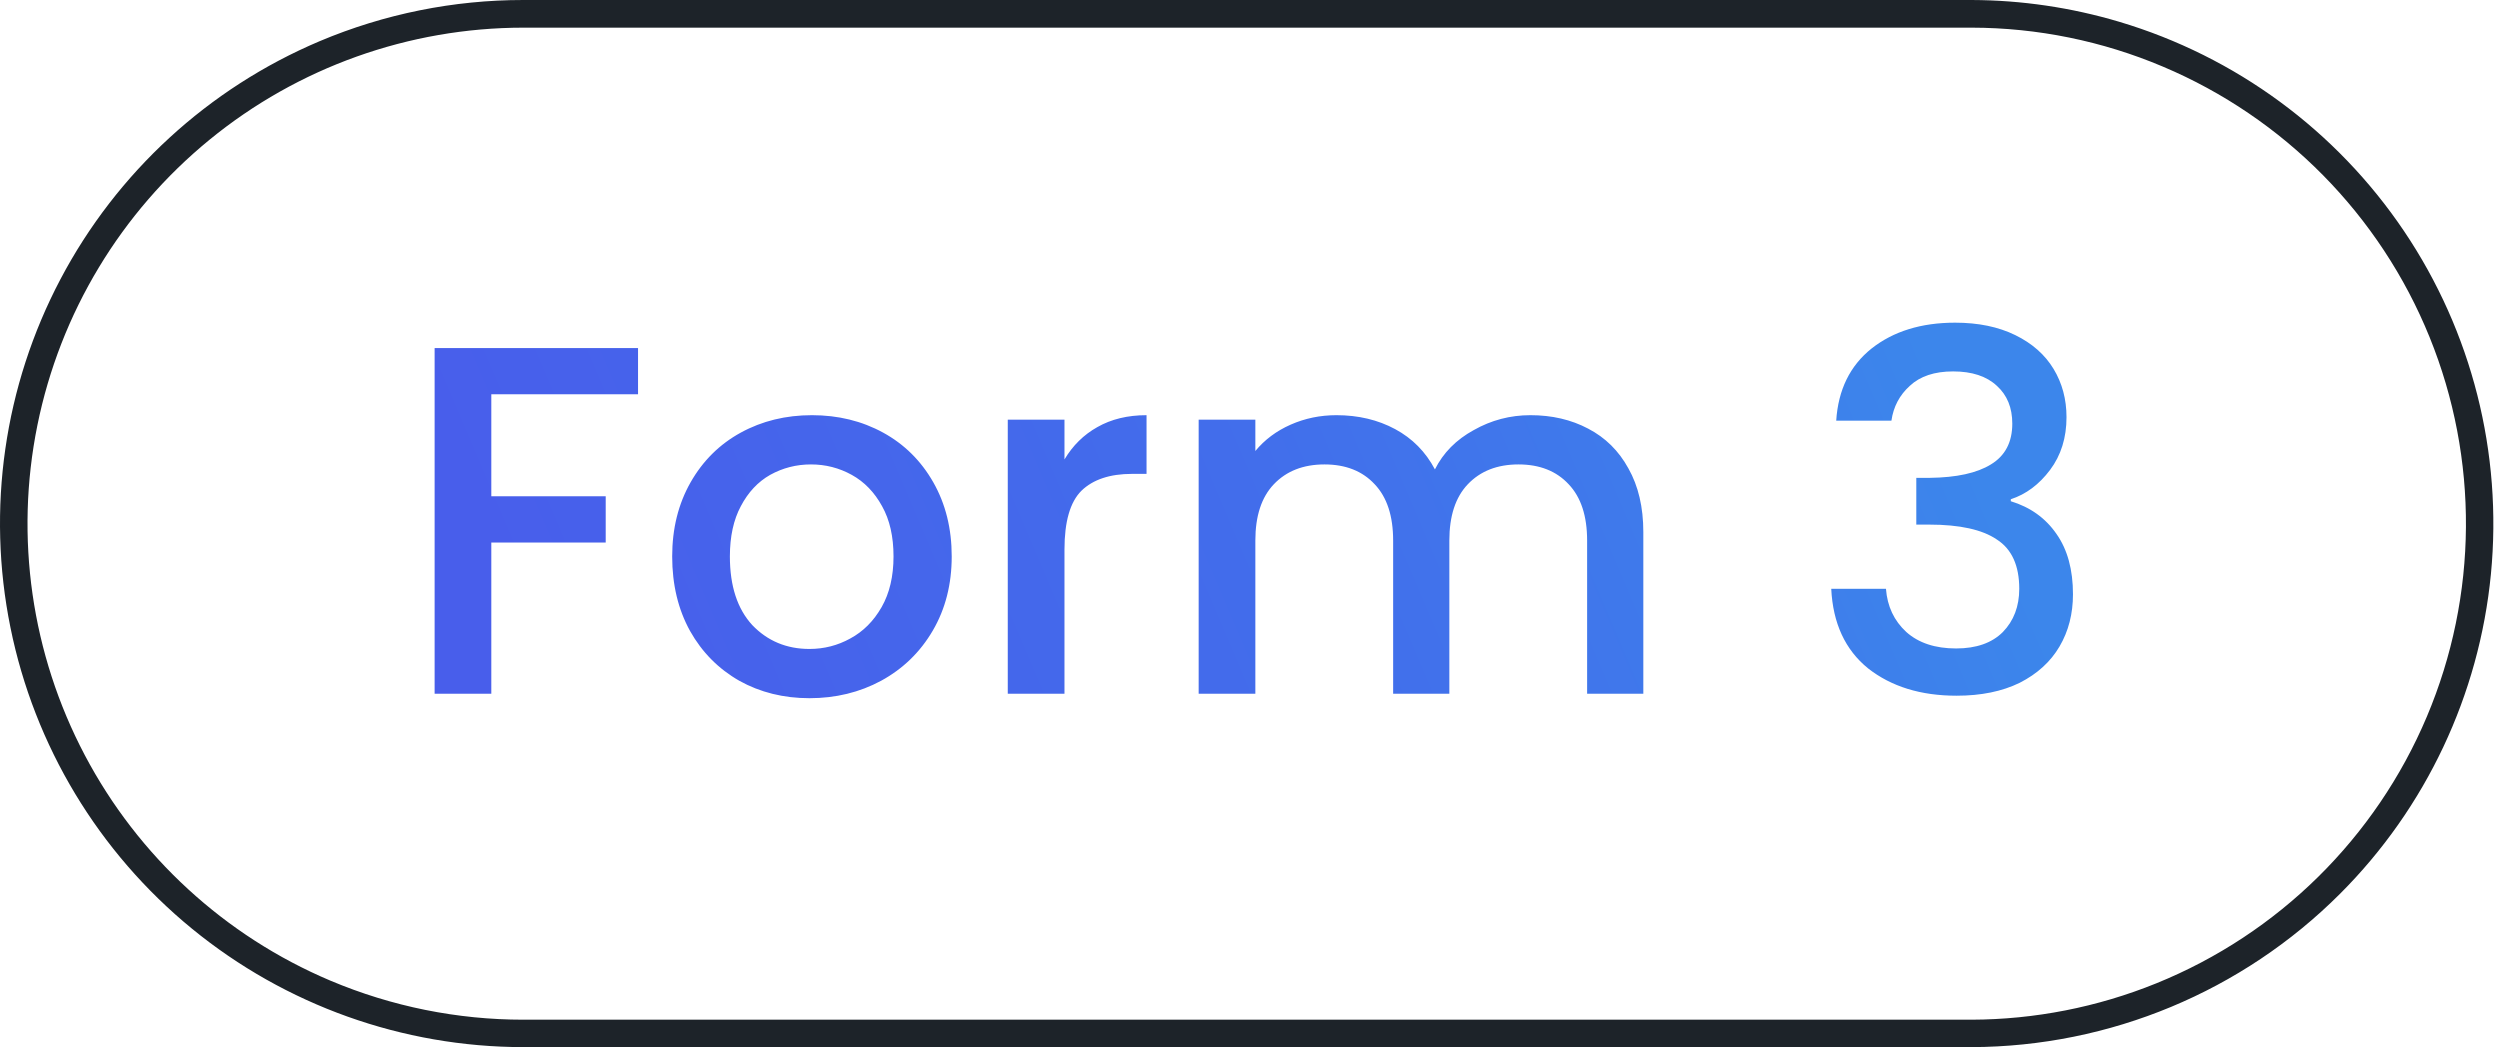 <svg width="191" height="80" viewBox="0 0 191 80" fill="none" xmlns="http://www.w3.org/2000/svg">
<path d="M48.746 26.59V30.124H37.536V37.914H46.276V41.448H37.536V53H33.205V26.59H48.746ZM61.843 53.342C59.867 53.342 58.081 52.899 56.485 52.012C54.889 51.1 53.635 49.833 52.723 48.212C51.811 46.565 51.355 44.665 51.355 42.512C51.355 40.384 51.824 38.497 52.761 36.85C53.699 35.203 54.978 33.937 56.599 33.05C58.221 32.163 60.032 31.72 62.033 31.72C64.034 31.72 65.846 32.163 67.467 33.05C69.088 33.937 70.368 35.203 71.305 36.85C72.243 38.497 72.711 40.384 72.711 42.512C72.711 44.64 72.23 46.527 71.267 48.174C70.305 49.821 68.987 51.1 67.315 52.012C65.668 52.899 63.844 53.342 61.843 53.342ZM61.843 49.58C62.958 49.58 63.996 49.314 64.959 48.782C65.947 48.25 66.745 47.452 67.353 46.388C67.961 45.324 68.265 44.032 68.265 42.512C68.265 40.992 67.974 39.713 67.391 38.674C66.808 37.61 66.036 36.812 65.073 36.28C64.111 35.748 63.072 35.482 61.957 35.482C60.843 35.482 59.804 35.748 58.841 36.28C57.904 36.812 57.157 37.61 56.599 38.674C56.042 39.713 55.763 40.992 55.763 42.512C55.763 44.767 56.333 46.515 57.473 47.756C58.639 48.972 60.095 49.58 61.843 49.58ZM81.326 35.102C81.959 34.038 82.795 33.215 83.834 32.632C84.898 32.024 86.152 31.72 87.596 31.72V36.204H86.494C84.796 36.204 83.504 36.635 82.618 37.496C81.756 38.357 81.326 39.852 81.326 41.98V53H76.994V32.062H81.326V35.102ZM116.924 31.72C118.57 31.72 120.04 32.062 121.332 32.746C122.649 33.43 123.675 34.443 124.41 35.786C125.17 37.129 125.55 38.75 125.55 40.65V53H121.256V41.296C121.256 39.421 120.787 37.99 119.85 37.002C118.912 35.989 117.633 35.482 116.012 35.482C114.39 35.482 113.098 35.989 112.136 37.002C111.198 37.99 110.73 39.421 110.73 41.296V53H106.436V41.296C106.436 39.421 105.967 37.99 105.03 37.002C104.092 35.989 102.813 35.482 101.192 35.482C99.57 35.482 98.278 35.989 97.316 37.002C96.378 37.99 95.909 39.421 95.909 41.296V53H91.578V32.062H95.909V34.456C96.619 33.595 97.518 32.923 98.608 32.442C99.697 31.961 100.862 31.72 102.104 31.72C103.776 31.72 105.27 32.075 106.588 32.784C107.905 33.493 108.918 34.519 109.628 35.862C110.261 34.595 111.249 33.595 112.592 32.86C113.934 32.1 115.378 31.72 116.924 31.72ZM140.287 32.138C140.439 29.782 141.338 27.945 142.985 26.628C144.657 25.311 146.785 24.652 149.369 24.652C151.142 24.652 152.675 24.969 153.967 25.602C155.259 26.235 156.234 27.097 156.893 28.186C157.552 29.275 157.881 30.504 157.881 31.872C157.881 33.443 157.463 34.785 156.627 35.9C155.791 37.015 154.79 37.762 153.625 38.142V38.294C155.12 38.75 156.285 39.586 157.121 40.802C157.957 41.993 158.375 43.525 158.375 45.4C158.375 46.895 158.033 48.225 157.349 49.39C156.665 50.555 155.652 51.48 154.309 52.164C152.966 52.823 151.358 53.152 149.483 53.152C146.747 53.152 144.492 52.455 142.719 51.062C140.971 49.643 140.034 47.617 139.907 44.982H144.087C144.188 46.325 144.708 47.427 145.645 48.288C146.582 49.124 147.849 49.542 149.445 49.542C150.99 49.542 152.181 49.124 153.017 48.288C153.853 47.427 154.271 46.325 154.271 44.982C154.271 43.209 153.701 41.955 152.561 41.22C151.446 40.46 149.724 40.08 147.393 40.08H146.405V36.508H147.431C149.483 36.483 151.041 36.141 152.105 35.482C153.194 34.823 153.739 33.785 153.739 32.366C153.739 31.15 153.346 30.187 152.561 29.478C151.776 28.743 150.661 28.376 149.217 28.376C147.798 28.376 146.696 28.743 145.911 29.478C145.126 30.187 144.657 31.074 144.505 32.138H140.287Z" fill="url(#paint0_linear_767_1917)"/>
<path d="M39.982 80C30.755 79.994 21.813 76.799 14.672 70.956C7.53 65.112 2.629 56.98 0.797 47.936C-1.036 38.893 0.315 29.494 4.619 21.332C8.923 13.17 15.916 6.747 24.414 3.15C29.376 1.055 34.672 -0.001 39.982 6.99337e-07C40.031 9.84187e-06 150.595 0 150.644 0C154.431 0.015 158.223 0.567 161.905 1.663C170.797 4.311 178.492 9.967 183.673 17.663C188.855 25.359 191.199 34.617 190.307 43.852C189.414 53.087 185.339 61.724 178.779 68.285C171.31 75.754 161.191 79.964 150.632 80C150.587 80 40.026 80 39.982 80ZM39.982 2.113C31.24 2.117 22.768 5.144 16.003 10.68C9.237 16.216 4.593 23.92 2.857 32.488C1.121 41.056 2.401 49.96 6.478 57.693C10.556 65.425 17.182 71.51 25.233 74.917C29.946 76.908 34.963 77.905 39.982 77.905C40.026 77.905 150.587 77.905 150.632 77.905C155.429 77.888 160.225 76.96 164.756 75.121C174.07 71.339 181.5 64.013 185.411 54.753C189.323 45.493 189.396 35.059 185.615 25.745C181.833 16.432 174.506 9.002 165.247 5.09C160.626 3.134 155.661 2.122 150.644 2.113C150.595 2.112 40.031 2.112 39.982 2.113Z" fill="#1D2329"/>
<defs>
<linearGradient id="paint0_linear_767_1917" x1="46.252" y1="62.5" x2="144.718" y2="20.587" gradientUnits="userSpaceOnUse">
<stop stop-color="#485EEB"/>
<stop offset="0.51" stop-color="#426DEB"/>
<stop offset="1" stop-color="#3C86EB"/>
</linearGradient>
</defs>
</svg>
